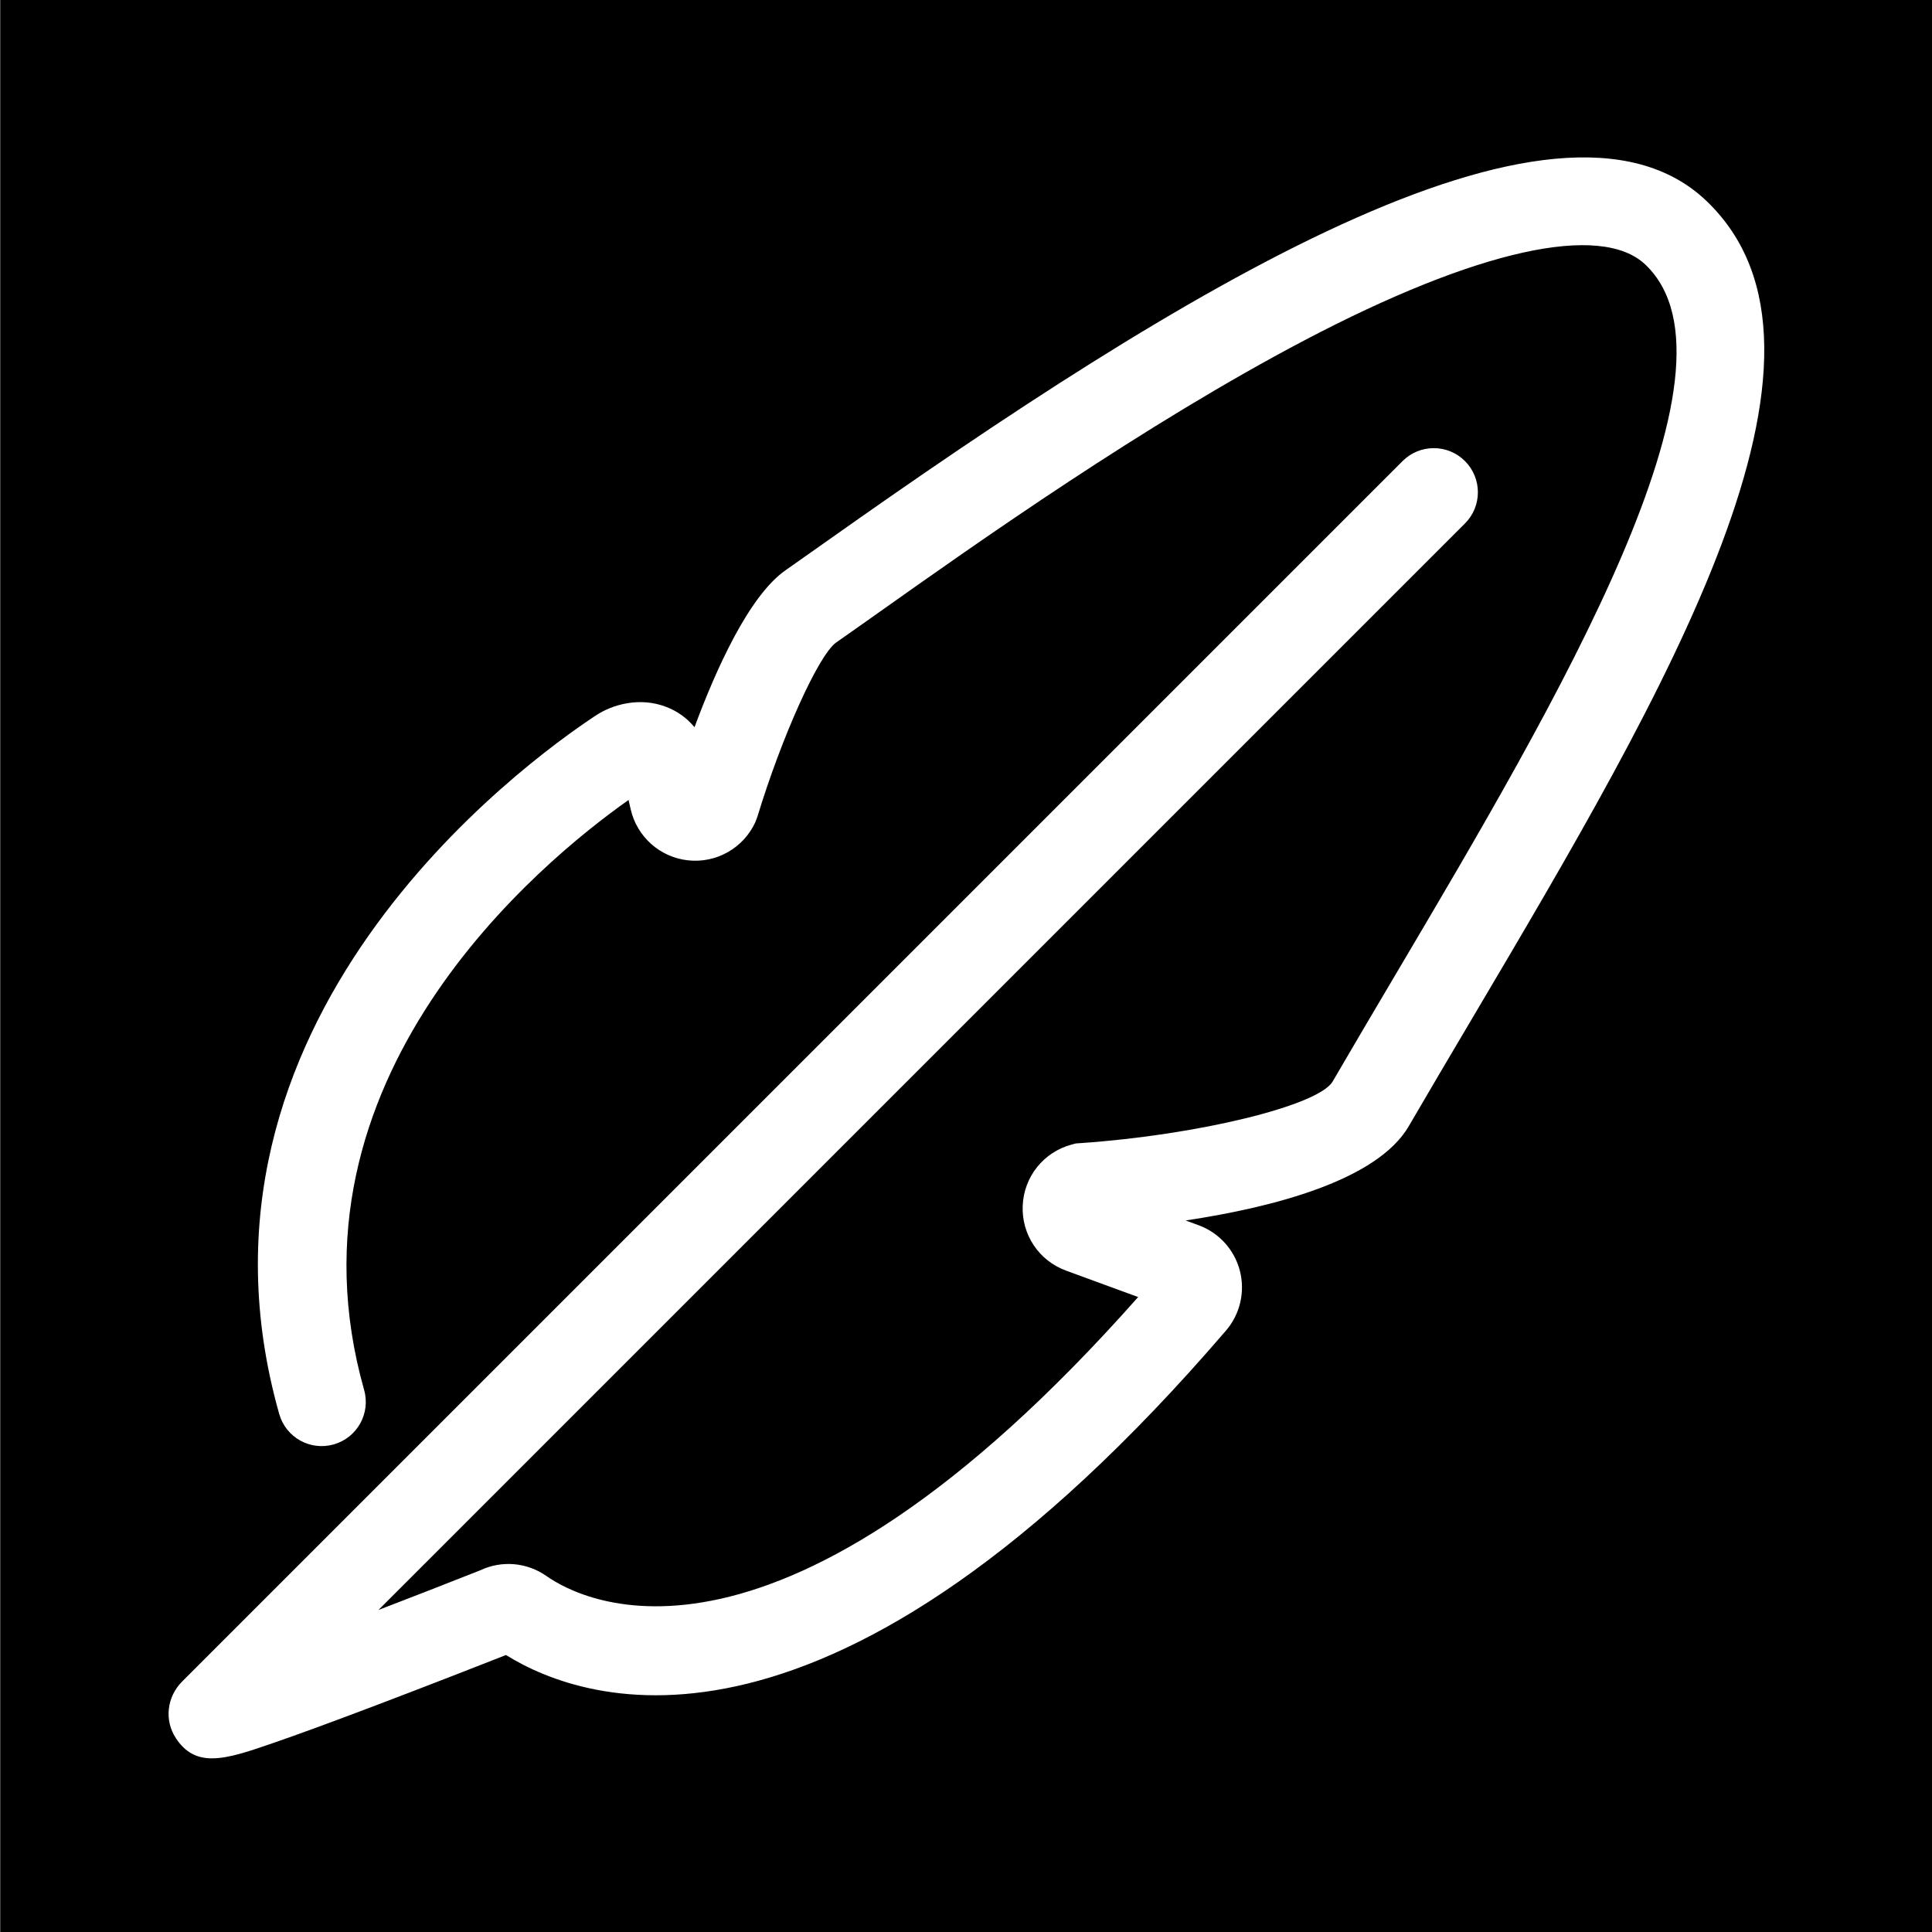 <svg viewBox="0 0 1000 1000" version="1.1" xmlns="http://www.w3.org/2000/svg">
  <rect x="0" y="0" width="1000" height="1000" fill="#808080" stroke="none"/>
  <defs>
    <style>
      .cls-1 {
        fill: #000;
      }

      .cls-1, .cls-2, .cls-3 {
        stroke-width: 0px;
      }

      .cls-2 {
        fill: #333;
      }

      .cls-3 {
        fill: #fff;
      }

      .cls-4 {
        display: none;
      }
    </style>
  </defs>
  <g id="Background">
    <rect height="1000" width="1000" x=".21" class="cls-1"></rect>
  </g>
  <g id="Icon">
    <g>
      <g class="cls-4">
        <circle r="436.49" cy="545.94" cx="500.21" class="cls-2"></circle>
      </g>
      <path d="M109.81,910.13c-7.62,0-13.77-2.83-18.76-10.43-6.1-9.29-4.74-21.39,3.3-29.43L725.97,238.65c8.91-8.92,23.38-8.92,32.29,0,8.92,8.92,8.92,23.38,0,32.29L195.89,833.32c17.18-6.59,35.25-13.63,52.65-20.52,11.15-5.26,24.15-4.18,34.34,2.97,18.64,13.1,119.6,66.38,306.22-144.42l-37.32-13.68c-14.08-5.16-23.09-18.69-22.43-33.68.66-14.98,10.83-27.66,25.31-31.56l2.16-.58,2.23-.16c60.7-4.15,122.98-19.3,130.65-31.78,10.72-18.42,21.81-37.17,32.97-56.04,82.55-139.57,185.29-313.27,128.98-366.9-23.02-21.92-87.26-7.68-176.26,39.07-83.11,43.65-169.34,104.71-220.86,141.19-8.28,5.87-15.6,11.05-21.79,15.36-9.07,6.5-28.09,48.61-40.71,90.12l-1.15,3.02c-6.18,13.26-20.09,21.13-34.65,19.59-14.55-1.54-26.52-12.15-29.78-26.41l-1.11-4.85c-45.29,31.97-182.42,144.35-136.87,305.38,3.43,12.14-3.62,24.76-15.76,28.19-12.15,3.44-24.76-3.62-28.19-15.76-57.51-203.25,126.46-336.86,163.92-361.58,8.51-5.61,22.55-9.73,36.42-4.4,5.83,2.24,10.77,5.83,14.61,10.52,11.08-29.89,28.21-68.06,47.15-81.27,6.11-4.26,13.34-9.38,21.52-15.17,181.49-128.5,377.47-249.93,455.02-176.06,82.62,78.69-20.98,253.84-121.17,423.22-11.11,18.78-22.14,37.43-32.81,55.76-16.32,28.06-70.01,41.97-115.51,48.82l6.73,2.46c10.54,3.87,18.52,12.67,21.34,23.53,2.83,10.89.15,22.49-7.19,31.02-204.12,237.57-331.45,193.54-372.66,167.91-10.74,4.23-39.85,15.64-68.86,26.63-21.45,8.13-38.7,14.45-51.27,18.79-12.82,4.43-23.33,8.06-31.96,8.06ZM394.32,490.4s0,0,0,0c0,0,0,0,0,0Z" class="cls-3"></path>
    </g>
  </g>
</svg>